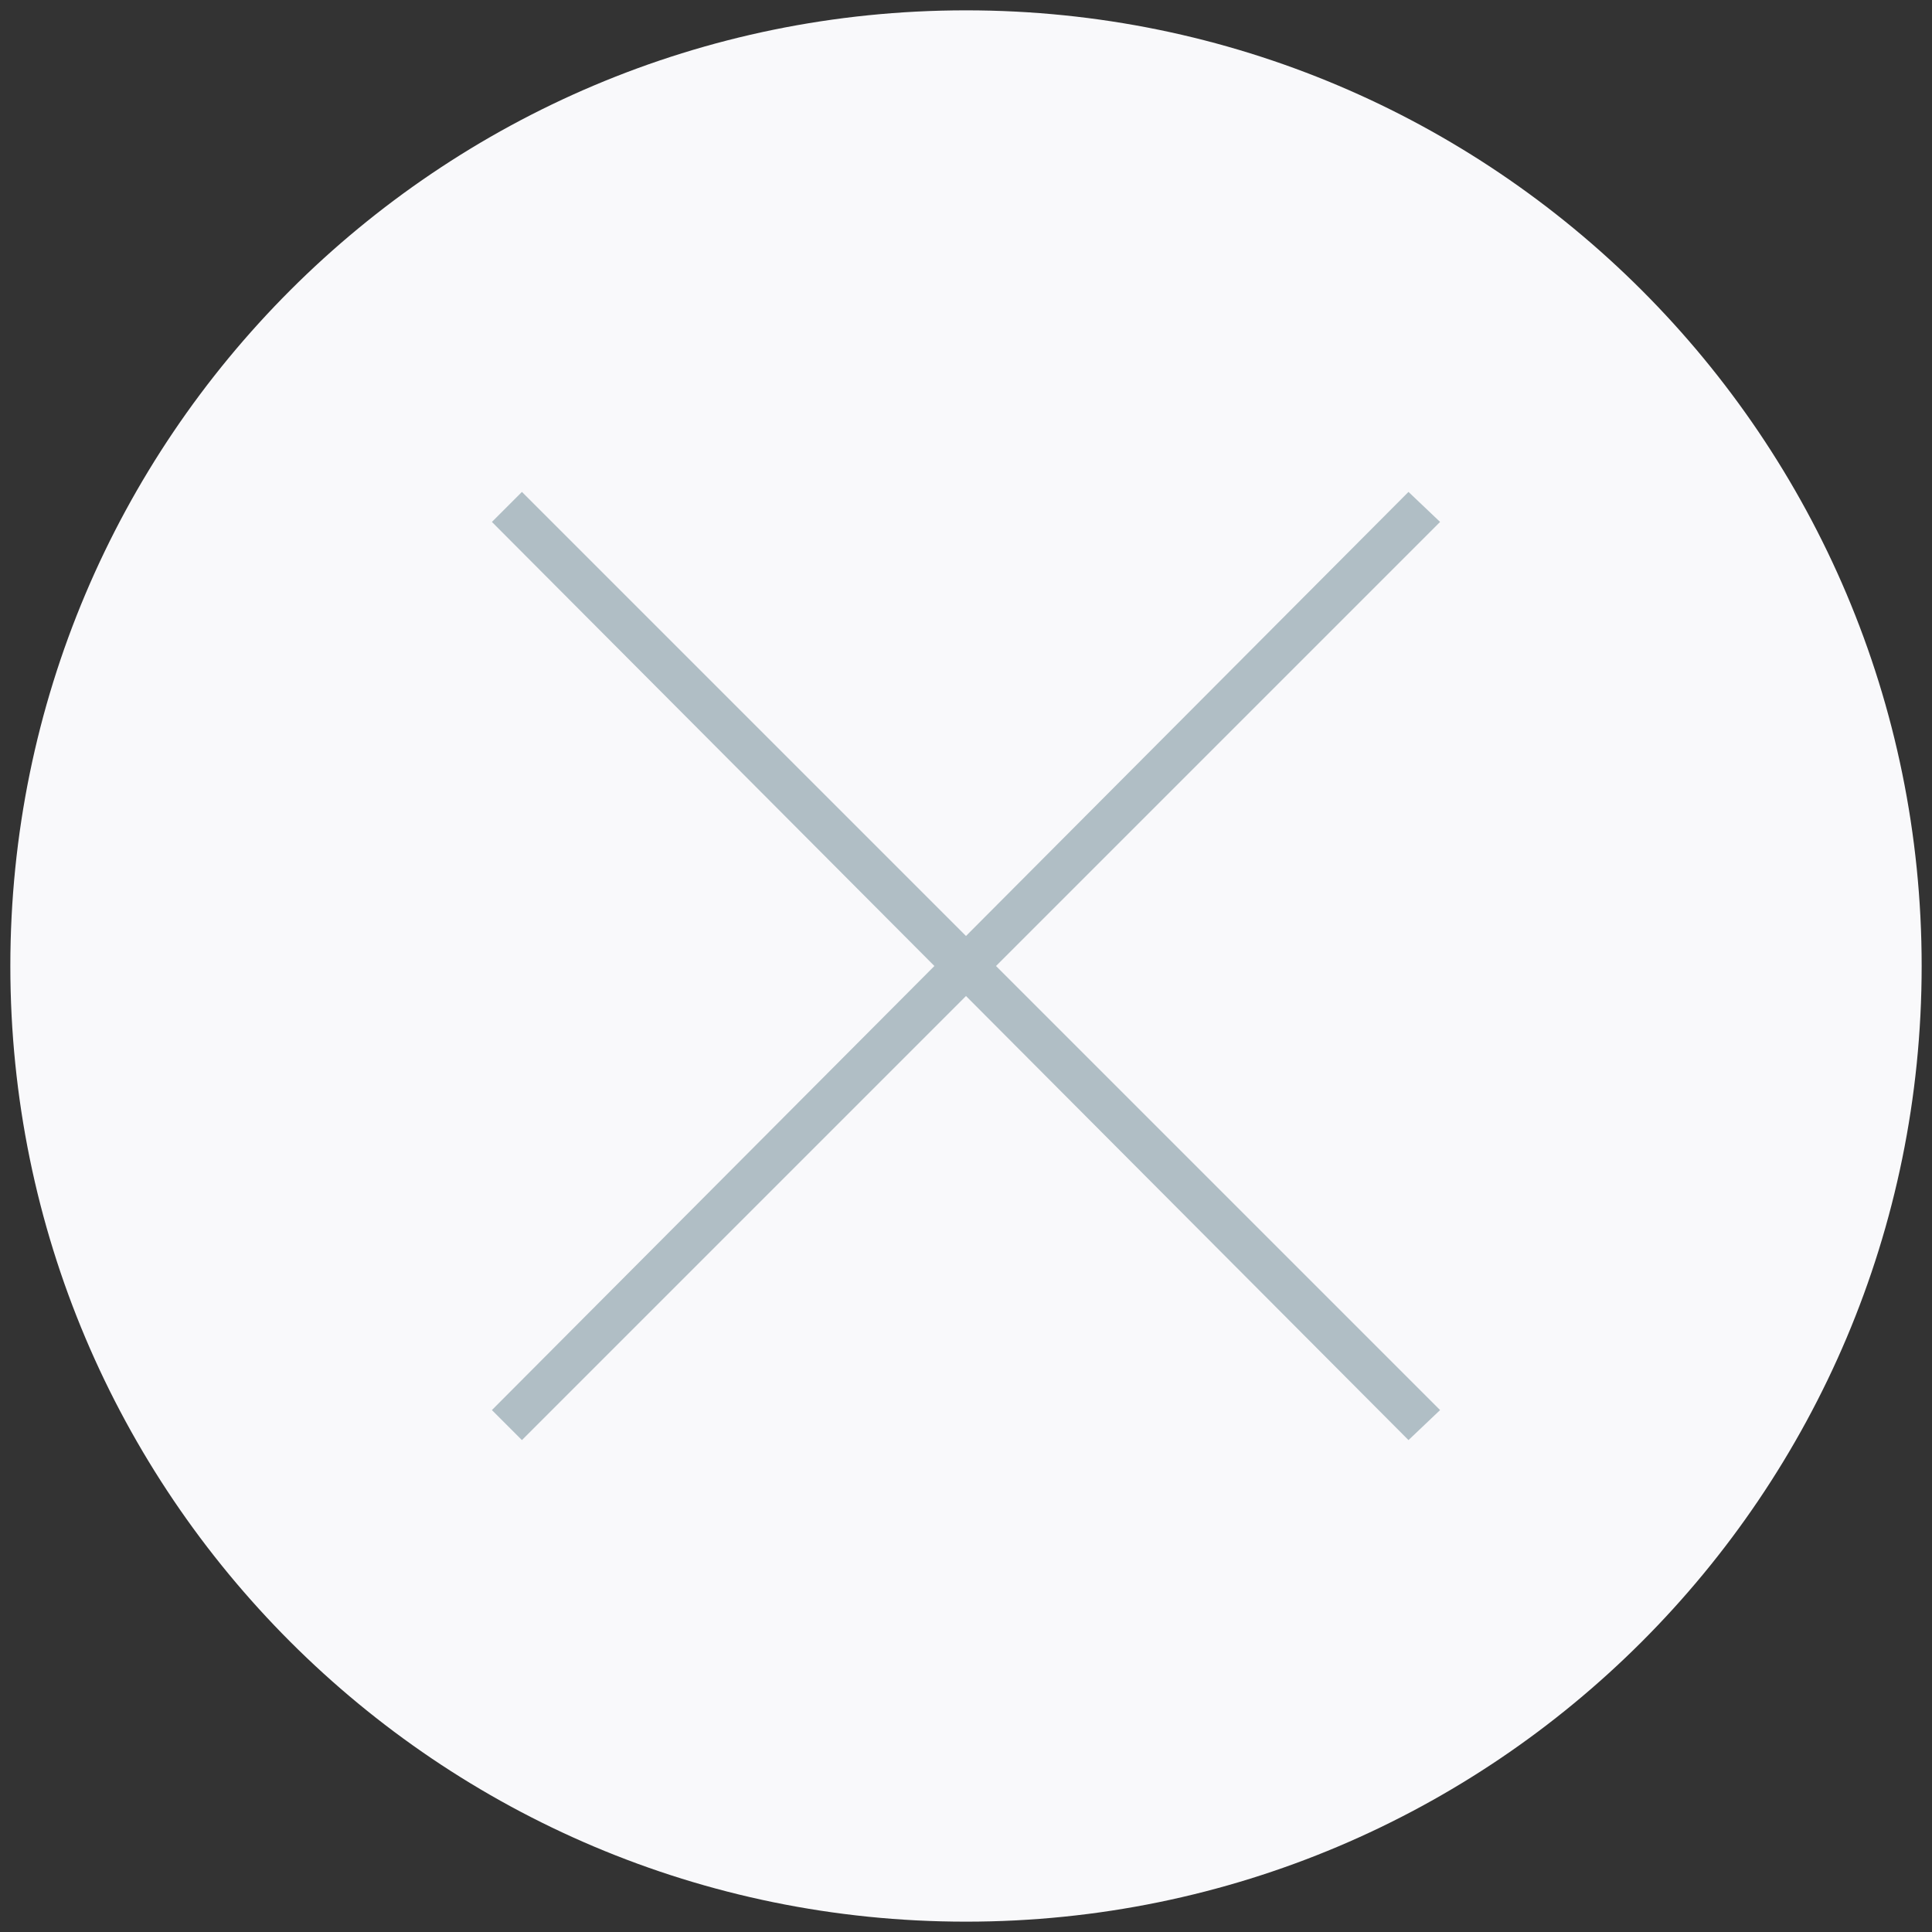 <?xml version="1.0" encoding="UTF-8"?> <svg xmlns="http://www.w3.org/2000/svg" xmlns:xlink="http://www.w3.org/1999/xlink" version="1.1" width="128" height="128" viewBox="0 0 128 128" xml:space="preserve"><rect x="0" y="0" width="128" height="128" fill="#333333" stroke="none"/> <desc>Created with Fabric.js 3.5.0</desc> <defs> </defs> <rect x="0" y="0" width="100%" height="100%" fill="rgba(249,249,251,0)"></rect> <g transform="matrix(0.938 0 0 0.938 64 64)" id="278189"> <path style="stroke: none; stroke-width: 1; stroke-dasharray: none; stroke-linecap: butt; stroke-dashoffset: 0; stroke-linejoin: miter; stroke-miterlimit: 4; is-custom-font: none; font-file-url: none; fill: rgb(249,249,251); fill-rule: nonzero; opacity: 1;" transform=" translate(-67.5, -67.5)" d="M 67.5 135 C 104.779 135 135 104.779 135 67.5 C 135 30.221 104.779 0 67.5 0 C 30.221 0 0 30.221 0 67.5 C 0 104.779 30.221 135 67.5 135 Z" stroke-linecap="round"></path> </g> <g transform="matrix(1.047 0 0 1.047 64 64)" id="599579"> <polygon style="stroke: none; stroke-width: 1; stroke-dasharray: none; stroke-linecap: butt; stroke-dashoffset: 0; stroke-linejoin: miter; stroke-miterlimit: 4; is-custom-font: none; font-file-url: none; fill: rgb(176,190,197); fill-rule: nonzero; opacity: 1;" points="28,-30 0,-1.9 -28.1,-30 -30,-28.1 -2,0 -30,28.1 -28.1,30 0,1.9 28,30 30,28.1 1.9,0 30,-28.1 "></polygon> </g> </svg> 